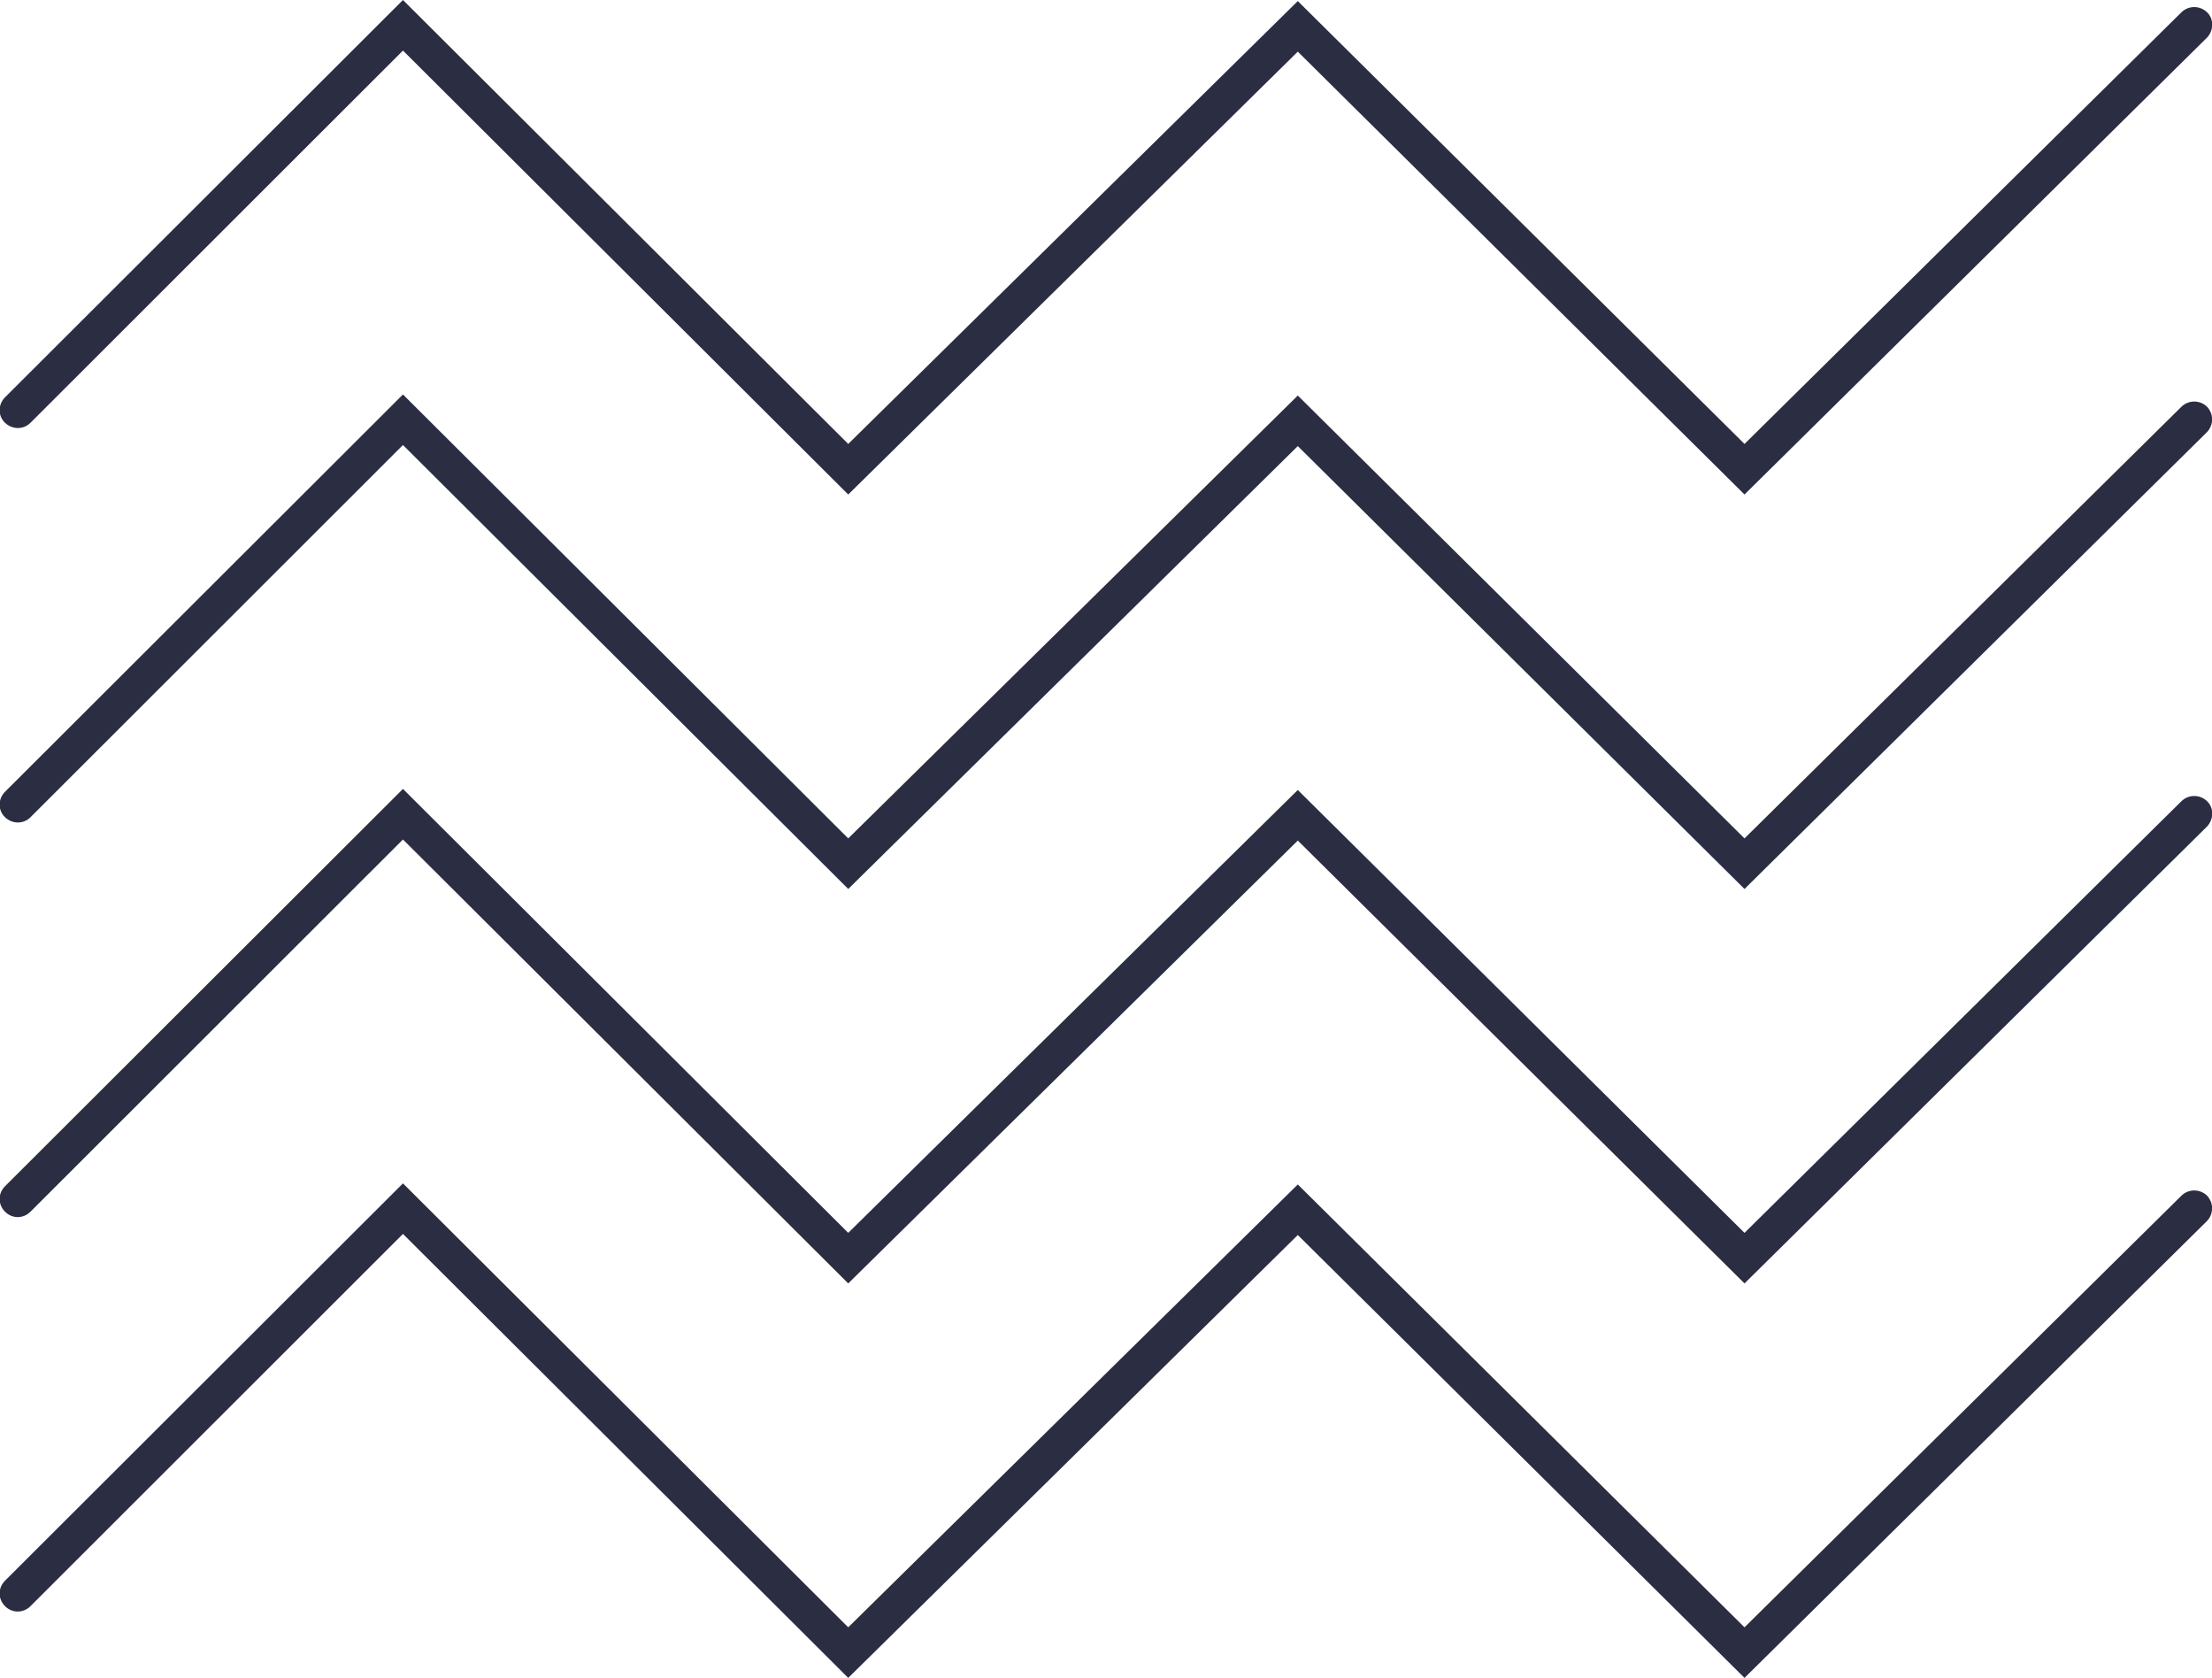 <?xml version="1.0" encoding="utf-8"?>
<!-- Generator: Adobe Illustrator 25.4.1, SVG Export Plug-In . SVG Version: 6.00 Build 0)  -->
<svg version="1.1" id="Слой_1" xmlns="http://www.w3.org/2000/svg" xmlns:xlink="http://www.w3.org/1999/xlink" x="0px" y="0px"
	 viewBox="0 0 617 467.9" style="enable-background:new 0 0 617 467.9;" xml:space="preserve">
<style type="text/css">
	.st0{fill:#2B2D42;}
</style>
<path class="st0" d="M236.6,137.9L112.4,14.1L8.5,117.9c-2,2-5.1,1.9-7.1,0s-2-5.1,0-7.1L112.4,0l124.2,123.8L362,0.3l124.6,123.5
	L608.5,3.4c2-1.9,5.1-1.9,7.1,0s1.9,5.1,0,7.1l-129,127.4L362,14.4L236.6,137.9z"/>
<path class="st0" d="M236.6,247.9L112.4,124.1L8.5,227.9c-2,2-5.1,1.9-7.1,0s-2-5.1,0-7.1l111-110.8l124.2,123.8L362,110.3
	l124.6,123.5l121.9-120.4c2-1.9,5.1-1.9,7.1,0c1.9,2,1.9,5.1,0,7.1l-129,127.4L362,124.4L236.6,247.9z"/>
<path class="st0" d="M236.6,357.9L112.4,234.1L8.5,337.9c-2,2-5.1,2-7.1,0s-2-5.1,0-7.1l111-110.8l124.2,123.8L362,220.3
	l124.6,123.5l121.9-120.4c2-1.9,5.1-1.9,7.1,0s1.9,5.1,0,7.1l-129,127.4L362,234.4L236.6,357.9z"/>
<path class="st0" d="M236.6,467.9L112.4,344.1L8.5,447.9c-2,2-5.1,2-7.1,0s-2-5.1,0-7.1l111-110.8l124.2,123.8L362,330.3
	l124.6,123.5l121.9-120.4c2-1.9,5.1-1.9,7.1,0c1.9,2,1.9,5.1,0,7.1l-129,127.4L362,344.4L236.6,467.9z"/>
</svg>
